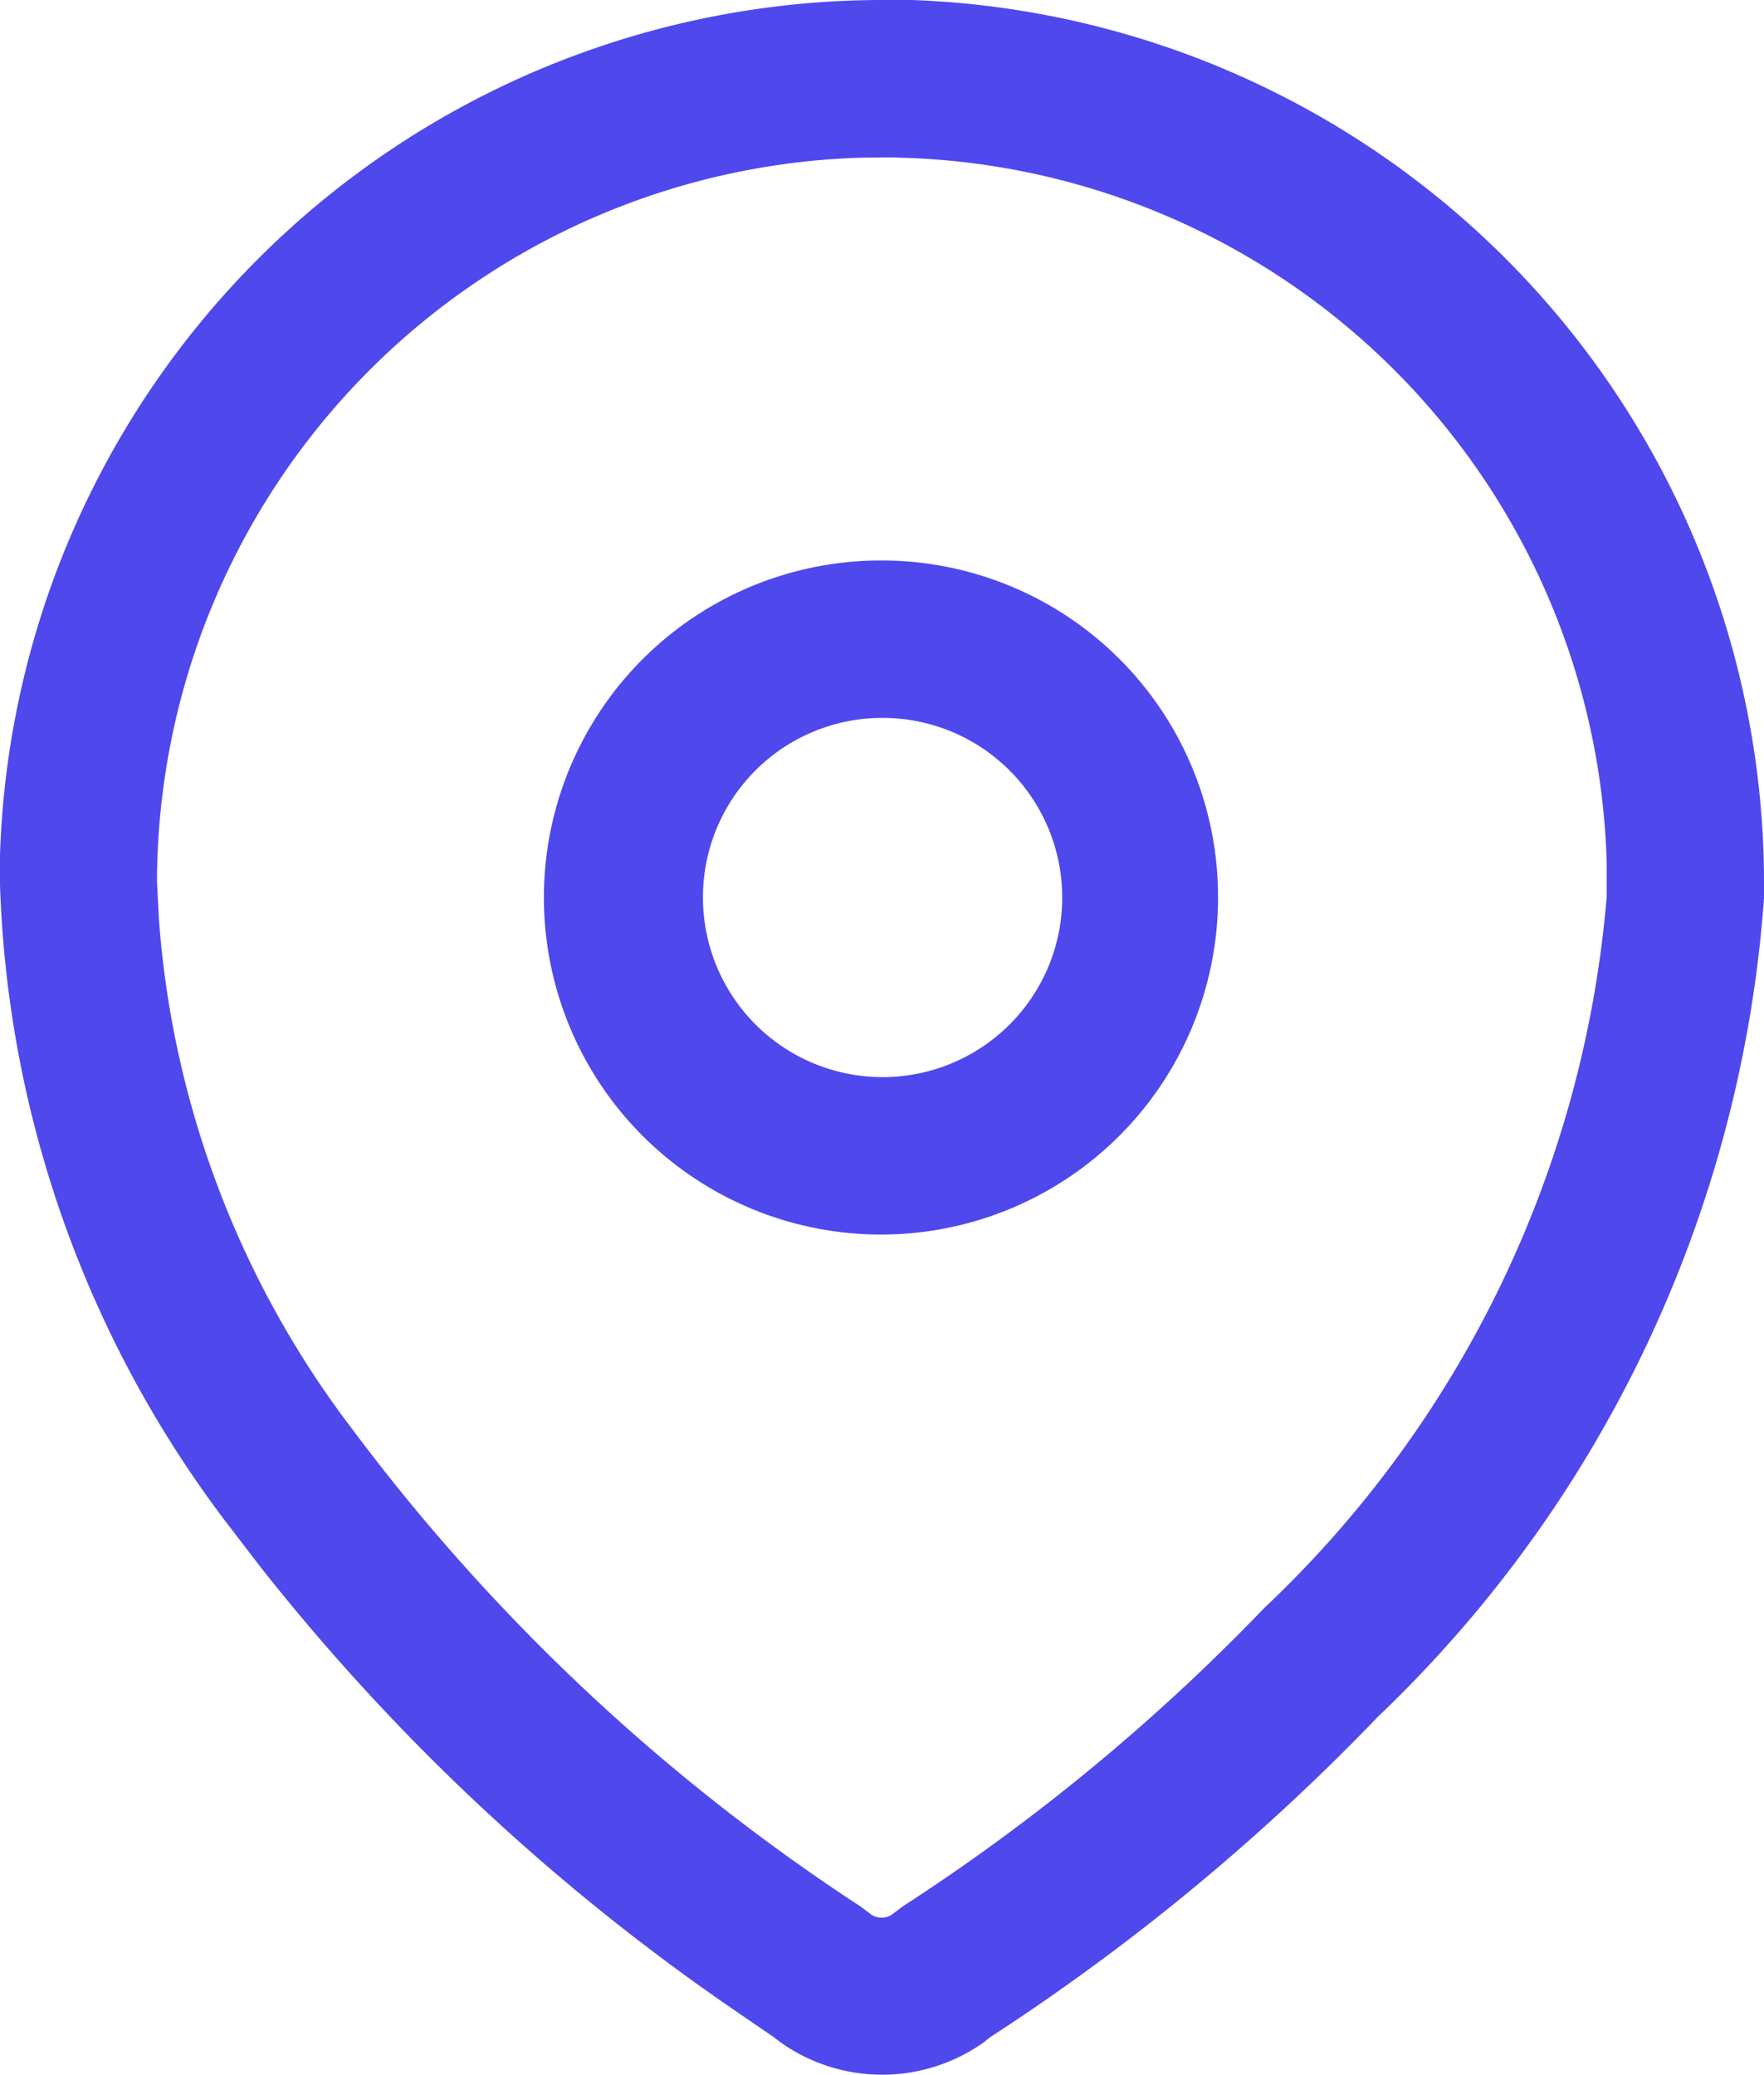 <svg xmlns="http://www.w3.org/2000/svg" width="12" height="14.118" viewBox="0 0 12 14.118"><defs><style>.a{fill:#4f48ed;fill-rule:evenodd;}</style></defs><path class="a" d="M9.52,2A6.009,6.009,0,0,0,3.5,7.817l0,.2a7.578,7.578,0,0,0,1.546,4.349l.224.292a14.653,14.653,0,0,0,3.2,3l.292.2.043.033a1.194,1.194,0,0,0,1.392,0l.035-.029a14.911,14.911,0,0,0,2.643-2.184A8.535,8.535,0,0,0,15.5,8.109V8.037A6.01,6.01,0,0,0,9.7,2Zm0,1.071A4.939,4.939,0,0,1,14.43,7.865l0,.234a7.51,7.51,0,0,1-2.33,4.841,13.838,13.838,0,0,1-2.459,2.03l-.06.045a.128.128,0,0,1-.168,0l-.058-.044a13.59,13.59,0,0,1-3.46-3.25A6.5,6.5,0,0,1,4.581,8.252L4.568,8A4.94,4.94,0,0,1,9.347,3.073ZM9.5,5.813a2.293,2.293,0,1,0,2.286,2.293A2.289,2.289,0,0,0,9.5,5.813Zm0,1.071A1.222,1.222,0,1,1,8.282,8.106,1.22,1.22,0,0,1,9.5,6.884Z" transform="translate(-3.5 -2)"/></svg>